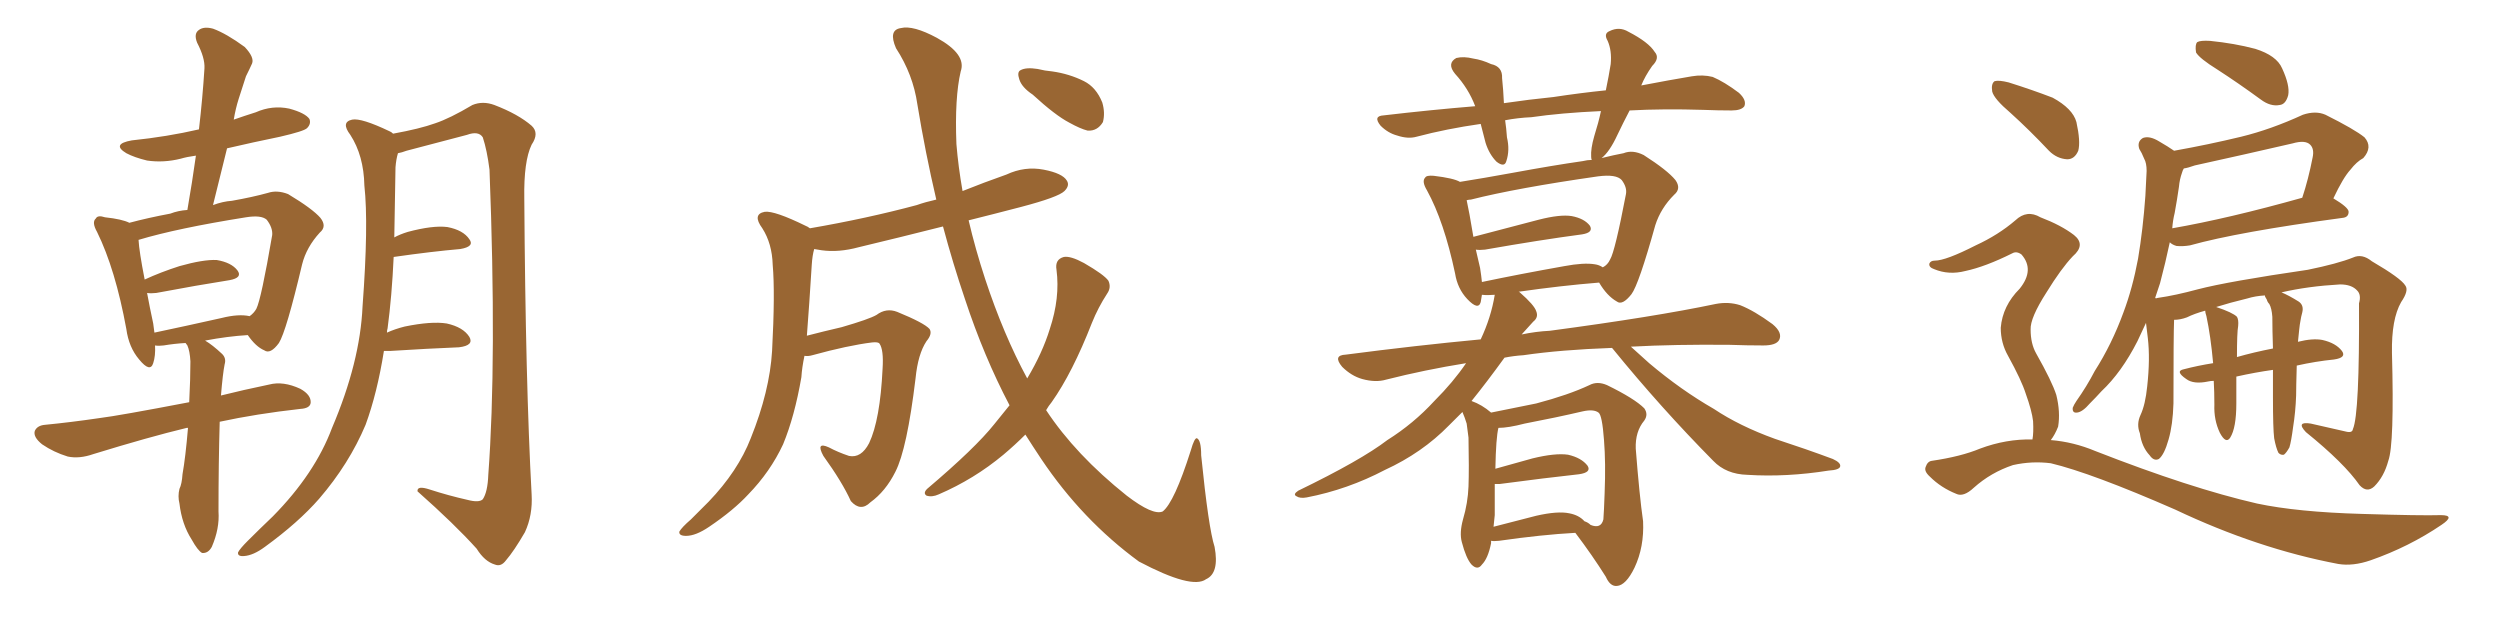 <svg xmlns="http://www.w3.org/2000/svg" xmlns:xlink="http://www.w3.org/1999/xlink" width="600" height="150"><path fill="#996633" padding="10" d="M45.12 102.69L45.12 102.69Q44.82 102.69 44.82 102.69L44.82 102.69Q35.74 104.88 22.41 108.98L22.41 108.98Q19.04 110.16 16.26 109.57L16.26 109.57Q12.89 108.54 10.11 106.64L10.11 106.64Q7.91 104.88 8.35 103.42L8.35 103.42Q8.94 102.10 10.84 101.95L10.84 101.95Q16.85 101.37 23.88 100.34L23.88 100.34Q28.56 99.76 45.41 96.53L45.41 96.53Q45.70 90.82 45.70 86.72L45.70 86.72Q45.56 84.23 44.97 82.91L44.97 82.91Q44.68 82.47 44.53 82.32L44.53 82.32Q41.89 82.47 39.26 82.91L39.26 82.91Q38.09 83.06 37.21 82.91L37.21 82.91Q37.35 85.40 36.77 87.16L36.77 87.16Q36.04 89.50 33.40 86.28L33.40 86.28Q30.91 83.35 30.32 78.96L30.32 78.96Q27.69 64.60 23.29 55.66L23.29 55.66Q21.97 53.32 23.00 52.44L23.00 52.44Q23.44 51.56 25.20 52.15L25.20 52.15Q29.30 52.59 31.05 53.47L31.05 53.47Q35.45 52.29 40.87 51.27L40.87 51.27Q42.77 50.54 44.97 50.39L44.97 50.39Q46.14 43.65 47.02 37.35L47.02 37.35Q44.82 37.65 43.36 38.09L43.36 38.09Q39.26 39.11 35.30 38.53L35.30 38.53Q32.23 37.79 30.32 36.77L30.32 36.77Q26.66 34.57 31.64 33.69L31.64 33.69Q40.14 32.81 47.75 31.05L47.75 31.05Q48.63 23.44 49.07 16.41L49.07 16.41Q49.22 13.92 47.31 10.25L47.31 10.25Q46.44 8.06 47.75 7.18L47.75 7.18Q48.93 6.30 51.12 6.88L51.12 6.88Q54.35 8.06 58.74 11.28L58.74 11.28Q61.08 13.77 60.50 15.23L60.50 15.23Q59.91 16.55 59.03 18.31L59.03 18.31Q58.30 20.51 57.28 23.73L57.28 23.73Q56.54 26.07 56.10 28.71L56.10 28.71Q58.59 27.83 61.38 26.95L61.38 26.95Q65.33 25.20 69.43 26.07L69.43 26.07Q73.24 27.10 74.27 28.56L74.27 28.56Q74.71 29.74 73.68 30.76L73.68 30.76Q72.95 31.49 67.24 32.81L67.24 32.81Q60.79 34.13 54.49 35.60L54.49 35.60Q52.88 42.19 51.12 49.22L51.12 49.22Q53.47 48.34 55.66 48.19L55.66 48.19Q60.64 47.31 64.31 46.29L64.31 46.29Q66.50 45.56 69.14 46.58L69.14 46.58Q75 50.10 76.90 52.29L76.90 52.29Q78.52 54.35 76.76 55.81L76.76 55.81Q73.54 59.33 72.51 63.43L72.51 63.43L72.51 63.43Q68.70 79.54 66.94 82.32L66.94 82.32Q64.89 85.11 63.43 84.08L63.43 84.08Q61.38 83.20 59.47 80.42L59.47 80.42Q54.64 80.71 49.22 81.74L49.22 81.74Q50.98 82.76 53.32 84.96L53.32 84.96Q54.35 85.99 53.91 87.45L53.91 87.45Q53.47 89.65 53.03 94.92L53.03 94.92Q58.30 93.60 64.60 92.29L64.60 92.29Q67.97 91.41 72.07 93.31L72.07 93.31Q74.71 94.78 74.56 96.68L74.56 96.68Q74.41 98.00 72.07 98.14L72.07 98.14Q61.52 99.32 52.73 101.22L52.73 101.22Q52.44 111.18 52.44 122.75L52.44 122.75Q52.73 126.86 50.83 131.25L50.83 131.25Q49.95 132.86 48.49 132.71L48.49 132.71Q47.46 132.13 46.00 129.49L46.00 129.49Q43.65 125.83 43.07 120.85L43.07 120.85Q42.63 119.09 43.07 117.33L43.07 117.33Q43.65 116.16 43.80 113.82L43.80 113.82Q44.53 109.72 45.12 102.69ZM53.17 76.32L53.17 76.32Q57.28 75.29 59.91 75.88L59.91 75.88Q60.94 75.15 61.52 74.12L61.52 74.12Q62.70 71.78 65.33 56.40L65.33 56.40Q65.48 54.64 64.01 52.73L64.01 52.73Q62.70 51.56 59.03 52.15L59.03 52.15Q42.48 54.79 33.25 57.57L33.25 57.57Q33.40 60.35 34.72 67.09L34.72 67.09Q38.53 65.33 43.07 63.87L43.07 63.87Q48.78 62.26 52.00 62.40L52.00 62.40Q55.52 62.99 56.98 64.89L56.98 64.89Q58.30 66.65 55.08 67.24L55.08 67.24Q47.61 68.41 37.50 70.31L37.50 70.31Q36.18 70.46 35.30 70.31L35.30 70.31Q35.89 73.54 36.77 77.64L36.77 77.64Q36.91 78.81 37.06 79.83L37.06 79.83Q44.68 78.22 53.17 76.32ZM92.14 84.23L92.14 84.23L92.14 84.23Q90.53 94.34 87.74 101.95L87.74 101.95Q83.79 111.33 76.61 119.68L76.61 119.68Q71.63 125.39 63.57 131.25L63.57 131.25Q60.79 133.30 58.59 133.45L58.59 133.45Q56.98 133.59 57.13 132.57L57.13 132.57Q57.57 131.69 59.47 129.79L59.47 129.79Q62.26 127.00 65.48 123.93L65.48 123.93Q75.59 113.67 79.69 102.69L79.69 102.69Q86.43 86.87 87.01 73.54L87.01 73.54Q88.48 53.91 87.45 44.53L87.45 44.53Q87.30 37.35 84.08 32.37L84.08 32.37Q81.74 29.30 84.52 28.71L84.52 28.71Q86.72 28.27 93.46 31.49L93.46 31.49Q93.90 31.64 94.34 32.08L94.34 32.08Q100.78 30.91 104.44 29.59L104.44 29.59Q107.96 28.42 113.38 25.20L113.38 25.20Q115.87 24.17 118.65 25.20L118.65 25.20Q124.37 27.39 127.59 30.18L127.59 30.18Q129.49 31.93 127.59 34.72L127.59 34.72Q125.68 38.67 125.83 47.61L125.83 47.61Q126.12 91.70 127.59 118.65L127.59 118.65Q127.88 123.63 125.98 127.73L125.98 127.73Q123.34 132.28 121.44 134.47L121.44 134.47Q120.26 136.08 118.80 135.50L118.80 135.50Q116.31 134.77 114.40 131.69L114.40 131.69Q109.13 125.83 100.20 117.92L100.20 117.92Q100.05 116.46 103.13 117.48L103.13 117.48Q107.67 118.95 112.21 119.97L112.21 119.97Q114.99 120.70 115.87 119.82L115.87 119.82Q117.04 118.07 117.19 113.96L117.19 113.96Q119.24 86.43 117.48 40.72L117.48 40.72Q116.89 36.04 115.87 32.96L115.87 32.96Q114.84 31.35 112.06 32.37L112.06 32.37Q104.74 34.28 97.56 36.18L97.56 36.18Q96.39 36.62 95.51 36.77L95.51 36.77Q95.07 38.23 94.92 40.14L94.92 40.14Q94.78 48.93 94.63 56.98L94.63 56.98Q95.95 56.25 97.85 55.66L97.85 55.66Q103.86 54.05 107.37 54.49L107.37 54.49Q111.18 55.22 112.65 57.42L112.65 57.42Q113.96 59.18 110.45 59.77L110.45 59.77Q103.71 60.35 94.48 61.67L94.48 61.67Q94.04 71.19 93.02 78.81L93.02 78.81Q92.87 79.25 92.87 79.83L92.87 79.83Q94.78 78.96 97.12 78.37L97.12 78.37Q103.56 77.05 107.23 77.64L107.23 77.64Q111.18 78.52 112.65 80.86L112.65 80.86Q113.82 82.91 110.16 83.35L110.16 83.35Q102.98 83.64 93.60 84.23L93.60 84.23Q93.02 84.23 92.14 84.23ZM247.85 22.71L247.85 22.71Q245.21 20.95 244.63 19.04L244.63 19.04Q244.04 17.29 244.92 16.85L244.92 16.85Q246.24 16.11 249.02 16.55L249.02 16.55Q250.78 16.99 252.54 17.14L252.54 17.14Q256.64 17.72 260.16 19.48L260.16 19.48Q263.09 20.95 264.55 24.61L264.55 24.61Q265.28 27.10 264.70 29.30L264.70 29.30Q263.38 31.49 261.04 31.35L261.04 31.35Q259.28 30.91 256.64 29.44L256.64 29.44Q253.27 27.69 247.85 22.71ZM242.29 97.27L242.29 97.27L242.29 97.27Q236.13 85.55 231.59 71.78L231.59 71.78Q228.66 63.13 226.32 54.35L226.32 54.35Q215.92 56.98 206.10 59.33L206.10 59.33Q201.27 60.64 197.17 60.06L197.17 60.06Q196.29 59.91 195.41 59.77L195.41 59.77Q194.97 61.23 194.82 63.57L194.82 63.57Q194.24 72.95 193.65 80.57L193.65 80.57Q197.61 79.54 202.00 78.52L202.00 78.52Q208.59 76.61 210.35 75.59L210.35 75.59Q212.70 73.83 215.33 74.85L215.33 74.85Q221.78 77.49 223.10 78.96L223.10 78.96Q223.83 80.13 222.36 81.88L222.36 81.88Q220.31 84.96 219.73 90.82L219.73 90.82Q217.68 107.81 214.89 113.23L214.89 113.23Q212.55 117.92 208.89 120.56L208.89 120.56Q206.54 122.90 204.20 120.26L204.20 120.26Q202.15 115.72 197.61 109.42L197.61 109.42Q195.70 105.91 198.93 107.37L198.93 107.37Q201.12 108.54 203.76 109.42L203.76 109.42Q206.69 110.01 208.59 106.35L208.59 106.35Q211.23 100.78 211.82 88.48L211.82 88.48Q212.11 83.94 211.08 82.47L211.08 82.47Q210.79 82.03 209.33 82.18L209.33 82.18Q203.47 82.91 194.97 85.25L194.97 85.25Q193.95 85.55 193.07 85.40L193.07 85.40Q192.48 88.18 192.33 90.53L192.33 90.53Q190.72 99.90 187.94 106.64L187.94 106.64Q184.86 113.23 179.59 118.65L179.59 118.65Q176.07 122.46 170.21 126.42L170.21 126.42Q166.99 128.61 164.65 128.61L164.65 128.61Q162.89 128.61 163.04 127.59L163.04 127.59Q163.62 126.56 165.82 124.66L165.82 124.66Q167.72 122.75 170.07 120.41L170.07 120.41Q177.10 113.09 180.18 105.18L180.18 105.18Q184.72 93.90 185.30 84.23L185.30 84.23Q186.04 70.31 185.45 63.57L185.45 63.57Q185.30 58.45 182.96 54.79L182.96 54.79Q180.47 51.42 183.54 50.83L183.54 50.83Q185.89 50.54 193.36 54.20L193.36 54.20Q193.80 54.35 194.38 54.79L194.38 54.79Q208.01 52.44 220.02 49.22L220.02 49.22Q222.07 48.49 224.71 47.90L224.71 47.90Q222.07 36.62 220.17 25.05L220.17 25.05Q219.14 17.87 215.04 11.57L215.04 11.57Q213.13 7.18 216.21 6.74L216.21 6.74Q219.14 6.01 224.85 9.08L224.85 9.08Q232.03 13.04 230.57 17.14L230.57 17.14Q229.10 23.44 229.54 34.57L229.54 34.57Q229.98 39.99 231.01 45.85L231.01 45.85Q236.13 43.80 241.55 41.89L241.55 41.89Q245.95 39.84 250.49 40.72L250.49 40.72Q255.03 41.60 256.05 43.36L256.05 43.36Q256.79 44.53 255.47 45.85L255.47 45.85Q254.00 47.31 245.07 49.66L245.07 49.66Q238.33 51.42 232.47 52.88L232.47 52.88Q234.08 59.77 236.43 66.94L236.43 66.94Q240.82 80.27 246.53 90.82L246.53 90.82Q250.20 84.67 251.95 78.96L251.95 78.96Q254.44 71.48 253.56 64.75L253.56 64.75Q253.13 62.26 255.32 61.67L255.32 61.67Q256.93 61.38 260.16 63.13L260.16 63.13Q264.99 65.92 266.02 67.38L266.02 67.38Q266.75 68.99 265.72 70.46L265.72 70.46Q263.53 73.83 262.06 77.49L262.06 77.49Q257.37 89.50 252.39 96.53L252.39 96.53Q251.66 97.41 251.07 98.44L251.07 98.44Q258.11 109.13 270.41 118.95L270.41 118.95Q276.71 123.78 279.05 122.75L279.05 122.75Q281.84 120.56 285.79 108.11L285.79 108.11Q286.67 105.03 287.26 105.18L287.26 105.18Q288.28 105.62 288.28 109.28L288.28 109.28Q290.04 126.71 291.50 131.25L291.50 131.25Q292.68 137.55 289.45 139.01L289.45 139.01Q286.08 141.50 273.34 134.77L273.34 134.77Q259.72 124.80 249.90 110.16L249.90 110.16Q247.85 107.08 246.09 104.30L246.09 104.30Q243.60 106.79 240.82 109.13L240.82 109.13Q233.79 114.99 225.29 118.65L225.29 118.65Q223.68 119.38 222.36 118.95L222.36 118.95Q221.48 118.36 222.51 117.33L222.51 117.33Q234.08 107.52 238.62 101.81L238.62 101.81Q240.38 99.61 242.29 97.27ZM357.86 129.79L357.86 129.79Q357.86 130.22 357.86 130.37L357.86 130.37Q357.13 134.03 355.66 135.50L355.66 135.50Q354.64 136.96 353.17 135.50L353.17 135.50Q351.86 134.03 350.83 130.08L350.83 130.08Q350.24 127.88 351.12 124.66L351.12 124.66Q352.29 120.70 352.44 116.75L352.44 116.75Q352.59 112.50 352.44 105.03L352.44 105.03Q352.15 102.69 352.00 101.66L352.00 101.66Q351.56 100.20 350.98 98.88L350.98 98.88Q349.22 100.63 347.75 102.10L347.75 102.10Q341.31 108.69 332.37 112.79L332.37 112.79Q323.44 117.48 313.62 119.38L313.62 119.38Q312.01 119.68 311.13 119.09L311.13 119.09Q310.25 118.65 311.57 117.77L311.57 117.77Q326.66 110.45 332.96 105.62L332.96 105.62Q339.26 101.66 344.24 96.24L344.24 96.24Q348.78 91.70 351.86 87.16L351.86 87.16Q341.89 88.77 332.67 91.11L332.67 91.11Q330.18 91.85 326.95 90.97L326.95 90.97Q324.32 90.23 322.12 88.04L322.12 88.04Q319.78 85.25 323.00 85.11L323.00 85.11Q339.84 82.91 355.37 81.45L355.37 81.45Q357.86 76.17 358.74 70.75L358.74 70.75Q356.98 70.90 355.66 70.75L355.66 70.75Q355.52 71.63 355.37 72.51L355.37 72.51Q354.79 74.56 352.15 71.78L352.15 71.78Q349.80 69.29 349.22 65.63L349.22 65.63Q346.58 53.17 342.48 45.70L342.48 45.70Q341.16 43.51 342.04 42.63L342.04 42.63Q342.33 42.04 344.09 42.19L344.09 42.19Q348.93 42.77 350.39 43.65L350.39 43.65Q355.96 42.77 363.13 41.46L363.13 41.46Q372.66 39.70 379.83 38.67L379.83 38.67Q381.01 38.38 382.03 38.38L382.03 38.38Q381.88 38.09 381.88 37.65L381.88 37.65Q381.74 35.74 382.62 32.67L382.62 32.67Q383.64 29.44 384.23 26.66L384.23 26.66Q374.56 27.10 367.53 28.13L367.53 28.13Q364.31 28.27 361.23 28.86L361.23 28.86Q361.52 30.76 361.67 32.96L361.67 32.96Q362.40 36.04 361.52 38.67L361.52 38.67Q361.08 40.28 359.18 38.82L359.18 38.82Q357.42 37.06 356.54 34.28L356.54 34.28Q355.96 31.93 355.37 29.74L355.37 29.74Q347.17 30.91 339.99 32.81L339.99 32.81Q337.94 33.40 335.30 32.52L335.30 32.52Q333.11 31.93 331.35 30.18L331.35 30.18Q329.44 27.83 332.08 27.69L332.08 27.69Q343.36 26.37 354.05 25.49L354.05 25.49Q352.44 21.24 349.22 17.72L349.22 17.72Q347.17 15.23 349.51 13.92L349.51 13.92Q351.27 13.48 353.61 14.06L353.61 14.06Q355.66 14.36 357.86 15.38L357.86 15.38Q360.64 15.97 360.50 18.75L360.50 18.75Q360.79 21.53 360.94 24.76L360.94 24.76Q366.94 23.88 372.80 23.29L372.80 23.29Q379.54 22.27 385.40 21.68L385.40 21.68Q386.13 18.16 386.57 15.38L386.57 15.38Q386.87 12.16 385.84 9.81L385.84 9.81Q384.81 8.06 386.28 7.47L386.28 7.47Q388.62 6.30 390.82 7.62L390.82 7.62Q395.65 10.11 397.12 12.45L397.12 12.45Q398.44 13.92 396.53 15.82L396.53 15.82Q394.78 18.31 393.90 20.51L393.90 20.51Q400.78 19.19 406.05 18.31L406.05 18.31Q408.69 17.87 411.04 18.46L411.04 18.46Q413.82 19.63 417.33 22.27L417.33 22.27Q419.24 24.02 418.65 25.49L418.65 25.49Q417.92 26.51 415.58 26.51L415.58 26.51Q412.35 26.51 408.84 26.37L408.84 26.37Q399.17 26.07 391.11 26.51L391.11 26.51Q389.50 29.59 388.18 32.37L388.18 32.37Q386.28 36.47 384.38 37.94L384.38 37.94Q387.30 37.21 389.65 36.77L389.65 36.77Q391.85 35.89 394.48 37.21L394.48 37.21Q400.20 40.87 402.10 43.21L402.10 43.21Q403.56 45.26 401.81 46.73L401.81 46.73Q398.58 49.95 397.27 54.05L397.27 54.05L397.27 54.05Q393.31 68.26 391.55 70.61L391.55 70.61Q389.36 73.39 388.04 72.36L388.04 72.36Q385.69 71.04 383.79 67.82L383.79 67.82Q374.71 68.55 364.45 70.02L364.45 70.02Q364.60 70.02 364.75 70.17L364.75 70.17Q368.26 73.24 368.70 74.71L368.70 74.71Q369.29 76.17 367.97 77.20L367.97 77.20Q366.50 78.81 365.19 80.27L365.19 80.27Q368.70 79.54 371.92 79.39L371.92 79.39Q397.12 76.03 411.77 72.95L411.77 72.95Q414.84 72.36 417.63 73.24L417.63 73.24Q421.00 74.56 425.39 77.78L425.39 77.78Q427.88 79.83 427.00 81.59L427.00 81.59Q426.27 82.91 423.19 82.91L423.19 82.91Q419.24 82.91 415.14 82.76L415.14 82.76Q402.10 82.62 391.41 83.20L391.41 83.20Q393.16 84.81 395.80 87.16L395.80 87.16Q403.42 93.60 411.33 98.14L411.33 98.14Q417.48 102.25 425.98 105.32L425.98 105.32Q433.59 107.81 439.89 110.16L439.89 110.16Q441.80 111.04 441.65 111.91L441.65 111.91Q441.50 112.79 438.87 112.94L438.87 112.94Q428.76 114.55 419.38 113.96L419.38 113.96Q414.26 113.82 411.18 110.60L411.18 110.60Q398.58 97.85 387.01 83.64L387.01 83.64Q386.87 83.50 386.87 83.50L386.87 83.50Q374.56 83.94 365.63 85.25L365.63 85.25Q363.28 85.40 361.08 85.84L361.08 85.84Q356.84 91.70 353.17 96.24L353.17 96.24Q355.66 97.12 357.86 99.02L357.86 99.02Q361.52 98.29 368.70 96.83L368.70 96.83Q376.46 94.78 381.45 92.43L381.45 92.43Q383.35 91.41 385.69 92.43L385.69 92.43Q392.29 95.65 394.63 98.00L394.63 98.00Q395.65 99.46 394.63 100.93L394.63 100.93Q392.43 103.56 392.58 107.67L392.58 107.67Q393.46 118.95 394.34 125.10L394.34 125.10Q394.63 131.25 392.29 136.23L392.29 136.23Q390.23 140.48 388.04 140.63L388.04 140.63Q386.43 140.77 385.40 138.43L385.40 138.43Q382.18 133.30 378.08 127.88L378.08 127.88Q370.02 128.32 359.77 129.79L359.77 129.79Q358.45 129.93 357.86 129.79ZM376.61 123.19L376.61 123.19Q378.96 123.63 380.27 125.10L380.27 125.10Q381.15 125.39 381.74 125.98L381.74 125.98Q384.23 127.00 384.81 124.66L384.81 124.66Q384.96 122.75 385.11 118.36L385.11 118.36Q385.40 111.04 384.96 105.62L384.96 105.62Q384.52 99.61 383.64 99.02L383.64 99.02Q382.47 98.14 379.83 98.73L379.83 98.73Q373.54 100.20 365.92 101.66L365.92 101.66Q361.96 102.69 359.62 102.69L359.62 102.69Q359.03 105.03 358.89 112.50L358.89 112.50Q362.99 111.33 367.82 110.01L367.82 110.01Q373.24 108.69 376.32 109.13L376.32 109.13Q379.54 109.86 381.01 111.77L381.01 111.77Q382.03 113.38 378.96 113.82L378.96 113.82Q370.90 114.70 359.91 116.16L359.91 116.16Q359.18 116.16 358.74 116.16L358.74 116.16Q358.74 119.97 358.74 123.63L358.74 123.63Q358.59 124.95 358.45 126.42L358.45 126.42Q362.99 125.24 368.70 123.78L368.70 123.78Q373.83 122.61 376.61 123.19ZM382.76 63.43L382.76 63.43L382.76 63.43Q383.79 63.57 384.67 64.16L384.67 64.16Q385.84 63.57 386.43 62.26L386.43 62.26Q387.60 60.35 390.23 46.58L390.23 46.58Q390.53 44.97 389.21 43.21L389.21 43.21Q387.89 41.75 383.50 42.33L383.50 42.33Q364.01 45.12 353.03 47.90L353.03 47.90Q352.59 47.90 352.00 48.05L352.00 48.05Q352.59 50.68 353.61 56.84L353.61 56.84Q360.79 54.93 369.29 52.73L369.29 52.73Q374.41 51.42 377.20 51.86L377.20 51.86Q380.27 52.44 381.59 54.20L381.59 54.20Q382.47 55.81 379.69 56.25L379.69 56.25Q369.73 57.57 356.40 59.91L356.40 59.91Q355.08 60.06 354.20 59.91L354.20 59.91Q354.64 61.96 355.22 64.31L355.22 64.31Q355.52 66.21 355.66 67.68L355.66 67.68Q364.75 65.77 375.44 63.87L375.44 63.87Q380.13 62.99 382.76 63.43ZM482.52 27.10L482.52 27.10Q478.56 23.73 478.13 21.97L478.13 21.97Q477.83 20.07 478.71 19.48L478.71 19.48Q479.74 19.19 482.08 19.78L482.08 19.78Q487.65 21.53 492.63 23.44L492.63 23.44Q497.46 26.07 498.34 29.30L498.34 29.30Q499.37 33.98 498.78 36.18L498.78 36.18Q497.90 38.23 496.14 38.23L496.14 38.23Q493.65 38.09 491.75 36.18L491.75 36.18Q487.06 31.20 482.52 27.10ZM487.79 105.47L487.79 105.47Q488.09 103.86 487.94 101.07L487.94 101.07Q487.65 98.58 486.18 94.48L486.18 94.48Q485.16 91.26 481.93 85.40L481.93 85.40Q480.18 82.32 480.18 78.66L480.18 78.66Q480.62 73.39 484.72 69.29L484.72 69.29Q488.38 64.75 485.16 61.08L485.16 61.08Q483.98 60.21 482.96 60.79L482.96 60.79Q476.51 64.01 471.68 65.04L471.68 65.04Q467.72 66.06 464.21 64.60L464.21 64.60Q462.89 64.16 463.04 63.28L463.04 63.28Q463.33 62.55 464.36 62.55L464.36 62.55Q466.99 62.55 474.17 58.89L474.17 58.89Q479.59 56.40 483.69 52.88L483.69 52.88Q486.47 50.24 489.70 52.15L489.70 52.15Q494.68 54.05 497.75 56.40L497.75 56.40Q500.68 58.74 497.46 61.52L497.46 61.52Q494.68 64.45 491.16 70.17L491.16 70.17Q487.21 76.32 487.35 79.10L487.35 79.10Q487.35 82.47 488.67 84.81L488.67 84.81Q492.48 91.55 493.51 94.78L493.51 94.78Q494.53 98.88 493.95 102.39L493.95 102.39Q493.21 104.30 492.19 105.62L492.19 105.62Q497.61 106.05 502.88 108.25L502.88 108.25Q525.73 117.19 541.70 120.85L541.70 120.85Q551.37 122.90 566.89 123.34L566.89 123.34Q581.25 123.78 585.79 123.63L585.79 123.63Q589.45 123.63 585.94 125.98L585.94 125.98Q578.17 131.25 568.95 134.47L568.95 134.47Q564.70 135.94 561.18 135.35L561.18 135.35Q541.85 131.69 522.07 122.31L522.07 122.31Q502.00 113.53 492.19 111.18L492.19 111.18Q487.65 110.60 483.11 111.62L483.11 111.62Q477.83 113.38 473.73 117.04L473.73 117.04Q471.24 119.38 469.48 118.51L469.48 118.51Q465.82 117.04 463.18 114.40L463.18 114.40Q461.72 113.09 462.16 112.06L462.16 112.06Q462.60 110.74 463.62 110.60L463.62 110.60Q470.65 109.57 475.20 107.67L475.20 107.67Q481.49 105.32 487.79 105.47ZM532.18 16.70L532.18 16.70Q527.93 14.06 527.05 12.60L527.05 12.60Q526.76 10.69 527.34 10.11L527.34 10.11Q528.08 9.67 530.42 9.81L530.42 9.81Q536.28 10.40 541.26 11.72L541.26 11.72Q546.39 13.33 547.71 16.41L547.71 16.41Q549.61 20.51 549.17 22.85L549.17 22.85Q548.58 25.05 547.12 25.20L547.12 25.20Q544.92 25.63 542.58 23.88L542.58 23.88Q537.16 19.92 532.18 16.70ZM545.80 105.18L545.80 105.18Q545.51 102.83 545.51 95.36L545.51 95.36Q545.51 91.85 545.51 88.77L545.51 88.77Q541.26 89.36 536.72 90.38L536.72 90.38Q536.72 93.16 536.72 96.83L536.72 96.83Q536.72 102.69 535.25 105.03L535.25 105.03Q534.23 106.64 532.76 103.86L532.76 103.86Q531.30 100.78 531.45 97.12L531.45 97.12Q531.45 94.04 531.30 91.41L531.30 91.41Q530.57 91.41 529.98 91.55L529.98 91.55Q526.46 92.29 524.71 90.97L524.71 90.97Q521.92 89.06 524.12 88.62L524.12 88.62Q527.49 87.74 531.15 87.16L531.15 87.16Q530.57 80.71 529.54 75.88L529.54 75.88Q529.25 75 529.25 74.56L529.25 74.56Q526.61 75.29 524.85 76.17L524.85 76.17Q523.24 76.76 521.78 76.76L521.78 76.76Q521.63 80.42 521.63 96.83L521.63 96.83Q521.48 101.95 520.46 105.47L520.46 105.47Q519.43 109.13 518.12 110.16L518.12 110.16Q516.94 110.74 515.92 109.28L515.92 109.28Q514.01 107.23 513.57 104.00L513.57 104.00Q512.70 101.81 513.72 99.61L513.72 99.61Q514.89 97.12 515.33 92.72L515.33 92.72Q516.06 86.13 515.48 81.15L515.48 81.15Q515.19 78.96 515.04 77.49L515.04 77.49Q514.01 79.69 512.99 81.88L512.99 81.88Q509.18 89.36 504.35 93.90L504.35 93.90Q503.03 95.36 501.56 96.83L501.56 96.83Q499.80 98.88 498.49 99.02L498.49 99.02Q497.31 99.17 497.46 97.85L497.46 97.85Q497.75 97.12 498.34 96.24L498.34 96.24Q500.83 92.72 502.73 89.06L502.73 89.06Q506.84 82.62 509.62 75L509.62 75Q511.82 69.14 513.13 62.11L513.13 62.11Q514.31 55.08 514.89 47.02L514.89 47.02Q515.04 43.80 515.19 41.02L515.19 41.02Q515.19 39.11 514.60 38.09L514.60 38.09Q514.01 36.62 513.43 35.74L513.43 35.74Q512.84 33.98 514.31 33.11L514.31 33.11Q515.92 32.52 518.26 33.98L518.26 33.98Q520.31 35.16 521.78 36.18L521.78 36.18Q529.98 34.72 537.89 32.81L537.89 32.81Q545.07 31.05 552.69 27.54L552.69 27.54Q555.76 26.51 558.11 27.54L558.11 27.54Q565.14 31.05 567.48 32.96L567.48 32.96Q569.53 35.30 567.19 37.94L567.19 37.94Q565.58 38.82 564.11 40.72L564.11 40.72Q562.35 42.63 560.01 47.61L560.01 47.61Q563.67 49.80 563.67 50.83L563.67 50.83Q563.67 52.15 562.21 52.29L562.21 52.29Q537.16 55.66 525.59 58.89L525.59 58.89Q523.83 59.18 522.36 59.03L522.36 59.03Q521.34 58.74 520.75 58.15L520.75 58.15Q519.73 62.99 518.41 67.97L518.41 67.97Q517.82 69.73 517.24 71.48L517.24 71.48Q517.38 71.48 517.38 71.63L517.38 71.63Q517.82 71.48 517.97 71.48L517.97 71.48Q522.07 70.90 527.49 69.43L527.49 69.43Q534.81 67.53 553.86 64.75L553.86 64.75Q561.04 63.28 564.70 61.82L564.70 61.82Q566.89 60.79 569.24 62.70L569.24 62.70Q576.27 66.80 577.29 68.55L577.29 68.55Q578.17 69.73 576.27 72.51L576.27 72.51Q573.93 76.61 574.07 84.67L574.07 84.67Q574.66 106.64 573.19 110.60L573.19 110.60Q572.17 114.40 569.82 116.75L569.82 116.75Q568.07 118.36 566.31 116.46L566.31 116.46Q562.65 111.18 553.42 103.71L553.42 103.71Q550.93 101.07 554.59 101.66L554.59 101.66Q558.98 102.69 562.94 103.56L562.94 103.56Q564.55 104.00 564.70 102.98L564.70 102.98Q566.31 99.32 566.16 72.80L566.16 72.80Q566.75 70.75 565.72 69.73L565.72 69.73Q564.40 68.26 561.62 68.26L561.62 68.26Q553.86 68.70 547.56 70.17L547.56 70.17Q549.32 70.90 551.66 72.36L551.66 72.36Q552.98 73.24 552.54 75L552.54 75Q552.25 76.03 552.10 77.05L552.10 77.05Q551.95 77.78 551.81 79.10L551.81 79.10Q551.66 80.57 551.51 82.03L551.51 82.03Q555.03 81.15 557.37 81.59L557.37 81.59Q560.60 82.32 562.06 84.23L562.06 84.23Q563.23 85.84 560.16 86.28L560.16 86.28Q555.76 86.72 551.22 87.74L551.22 87.74Q551.07 93.02 551.07 94.92L551.07 94.92Q550.93 98.88 550.34 102.54L550.34 102.54Q549.90 105.91 549.46 107.37L549.46 107.37Q548.73 108.69 548.14 109.13L548.14 109.13Q547.41 109.28 546.83 108.69L546.83 108.69Q546.24 107.52 545.80 105.18ZM544.63 72.95L544.63 72.95Q544.19 72.51 544.04 71.92L544.04 71.92Q543.46 71.04 543.60 70.90L543.60 70.90Q541.26 71.04 539.36 71.63L539.36 71.63Q535.11 72.66 531.88 73.68L531.88 73.68Q535.84 75 536.87 76.03L536.87 76.03Q537.30 76.76 537.16 78.22L537.16 78.22Q536.87 79.83 536.87 85.69L536.87 85.69Q540.97 84.52 545.51 83.64L545.51 83.64Q545.36 79.25 545.36 76.03L545.36 76.03Q545.21 73.97 544.63 72.95ZM521.92 51.12L521.92 51.12L521.92 51.12Q521.48 52.88 521.34 54.79L521.34 54.79Q534.81 52.44 552.54 47.46L552.54 47.46Q554.00 43.07 555.03 37.79L555.03 37.79Q555.47 35.74 554.44 34.72L554.44 34.72Q553.27 33.54 550.20 34.42L550.20 34.42Q538.77 37.06 526.76 39.70L526.76 39.70Q525.15 40.28 524.12 40.43L524.12 40.43Q523.83 40.87 523.68 41.46L523.68 41.46Q523.10 43.07 522.95 44.82L522.95 44.82Q522.51 47.90 521.92 51.12Z"/></svg>